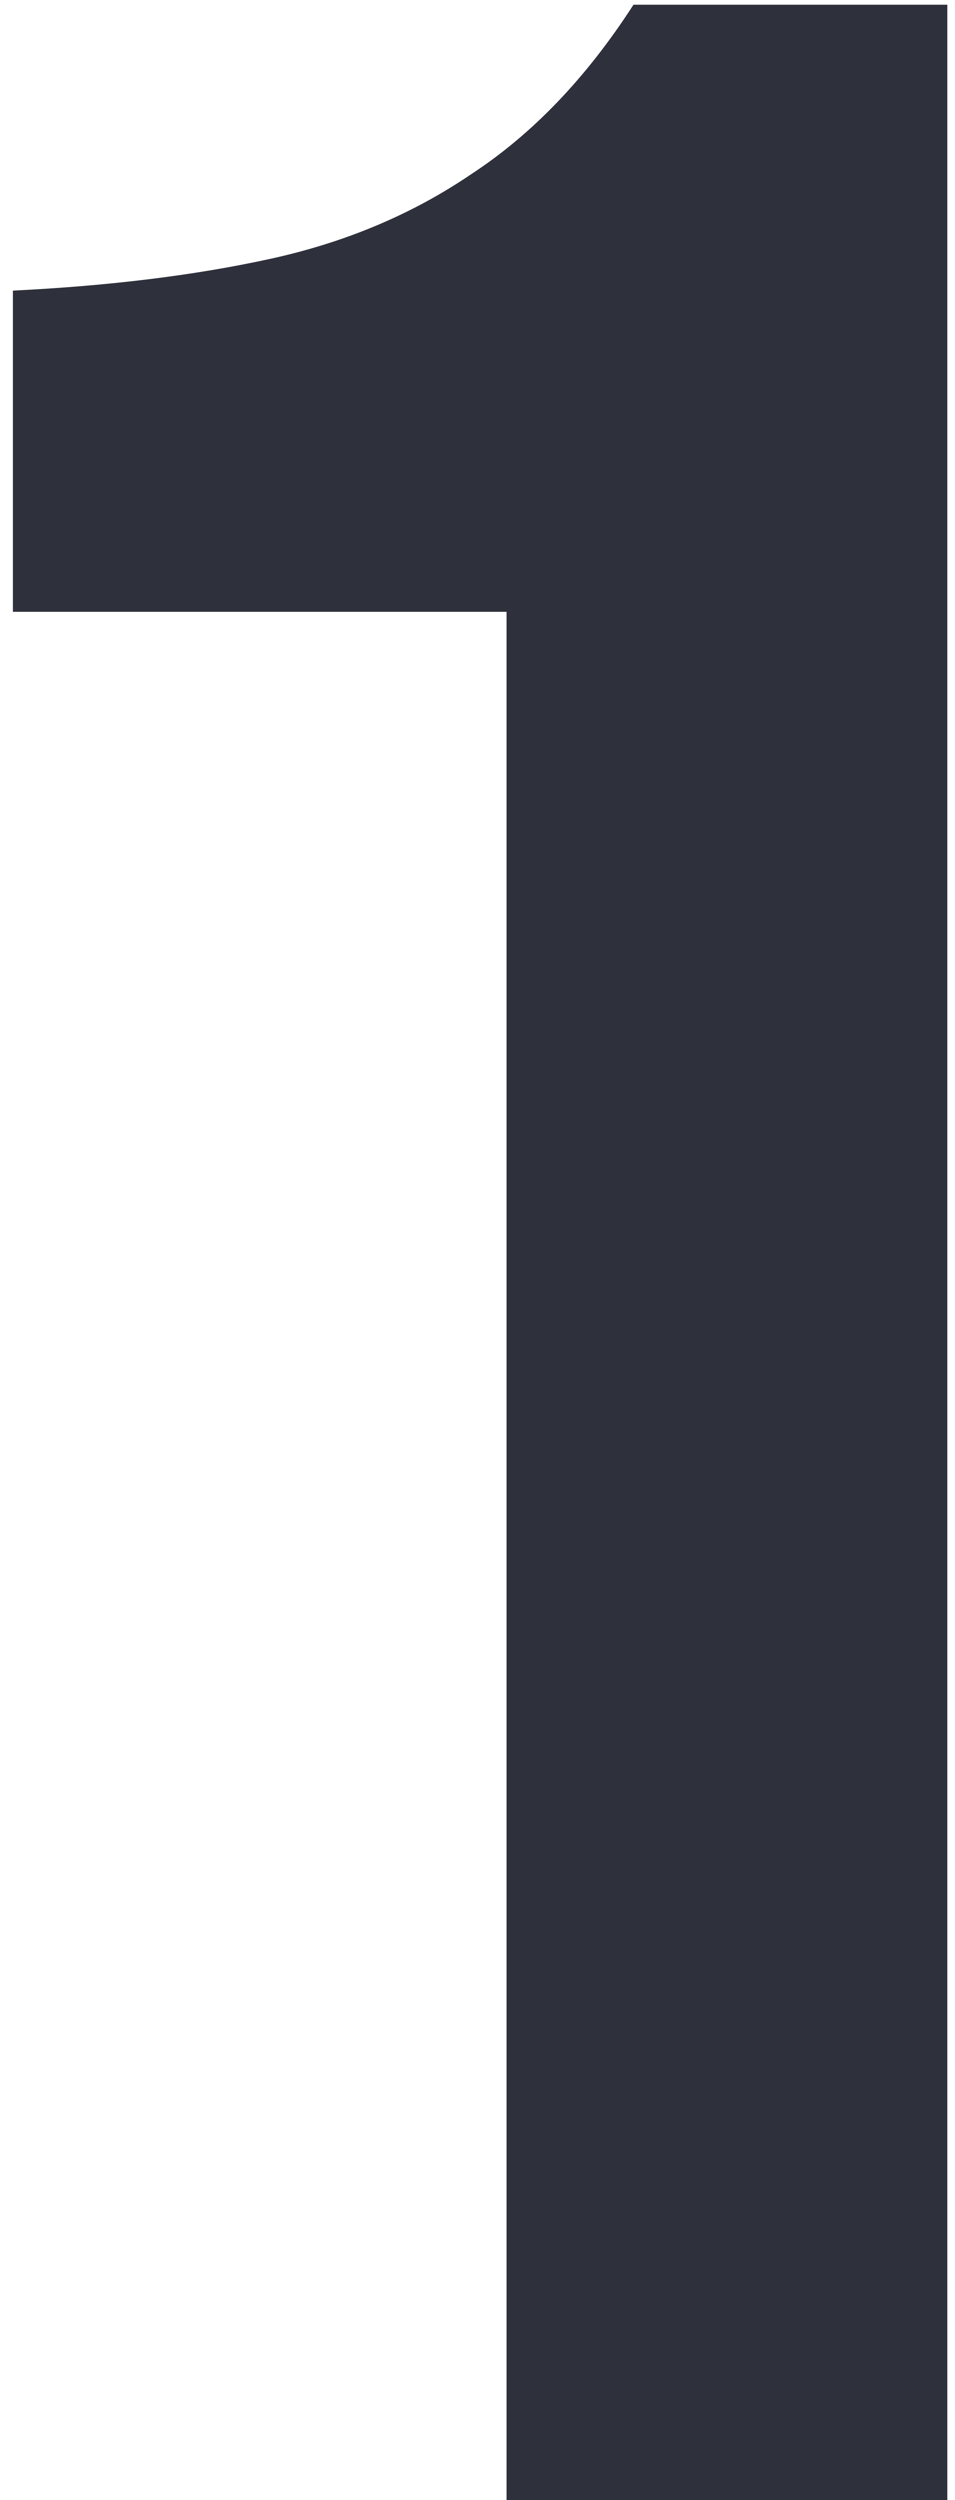 <?xml version="1.0" encoding="UTF-8"?> <svg xmlns="http://www.w3.org/2000/svg" width="26" height="68" viewBox="0 0 26 68" fill="none"><path d="M13.791 68V16.64H0.351V7.904C2.975 7.776 5.311 7.488 7.359 7.04C9.407 6.592 11.231 5.824 12.831 4.736C14.495 3.648 15.967 2.112 17.247 0.128H25.791V68H13.791Z" fill="#2E303B"></path></svg> 